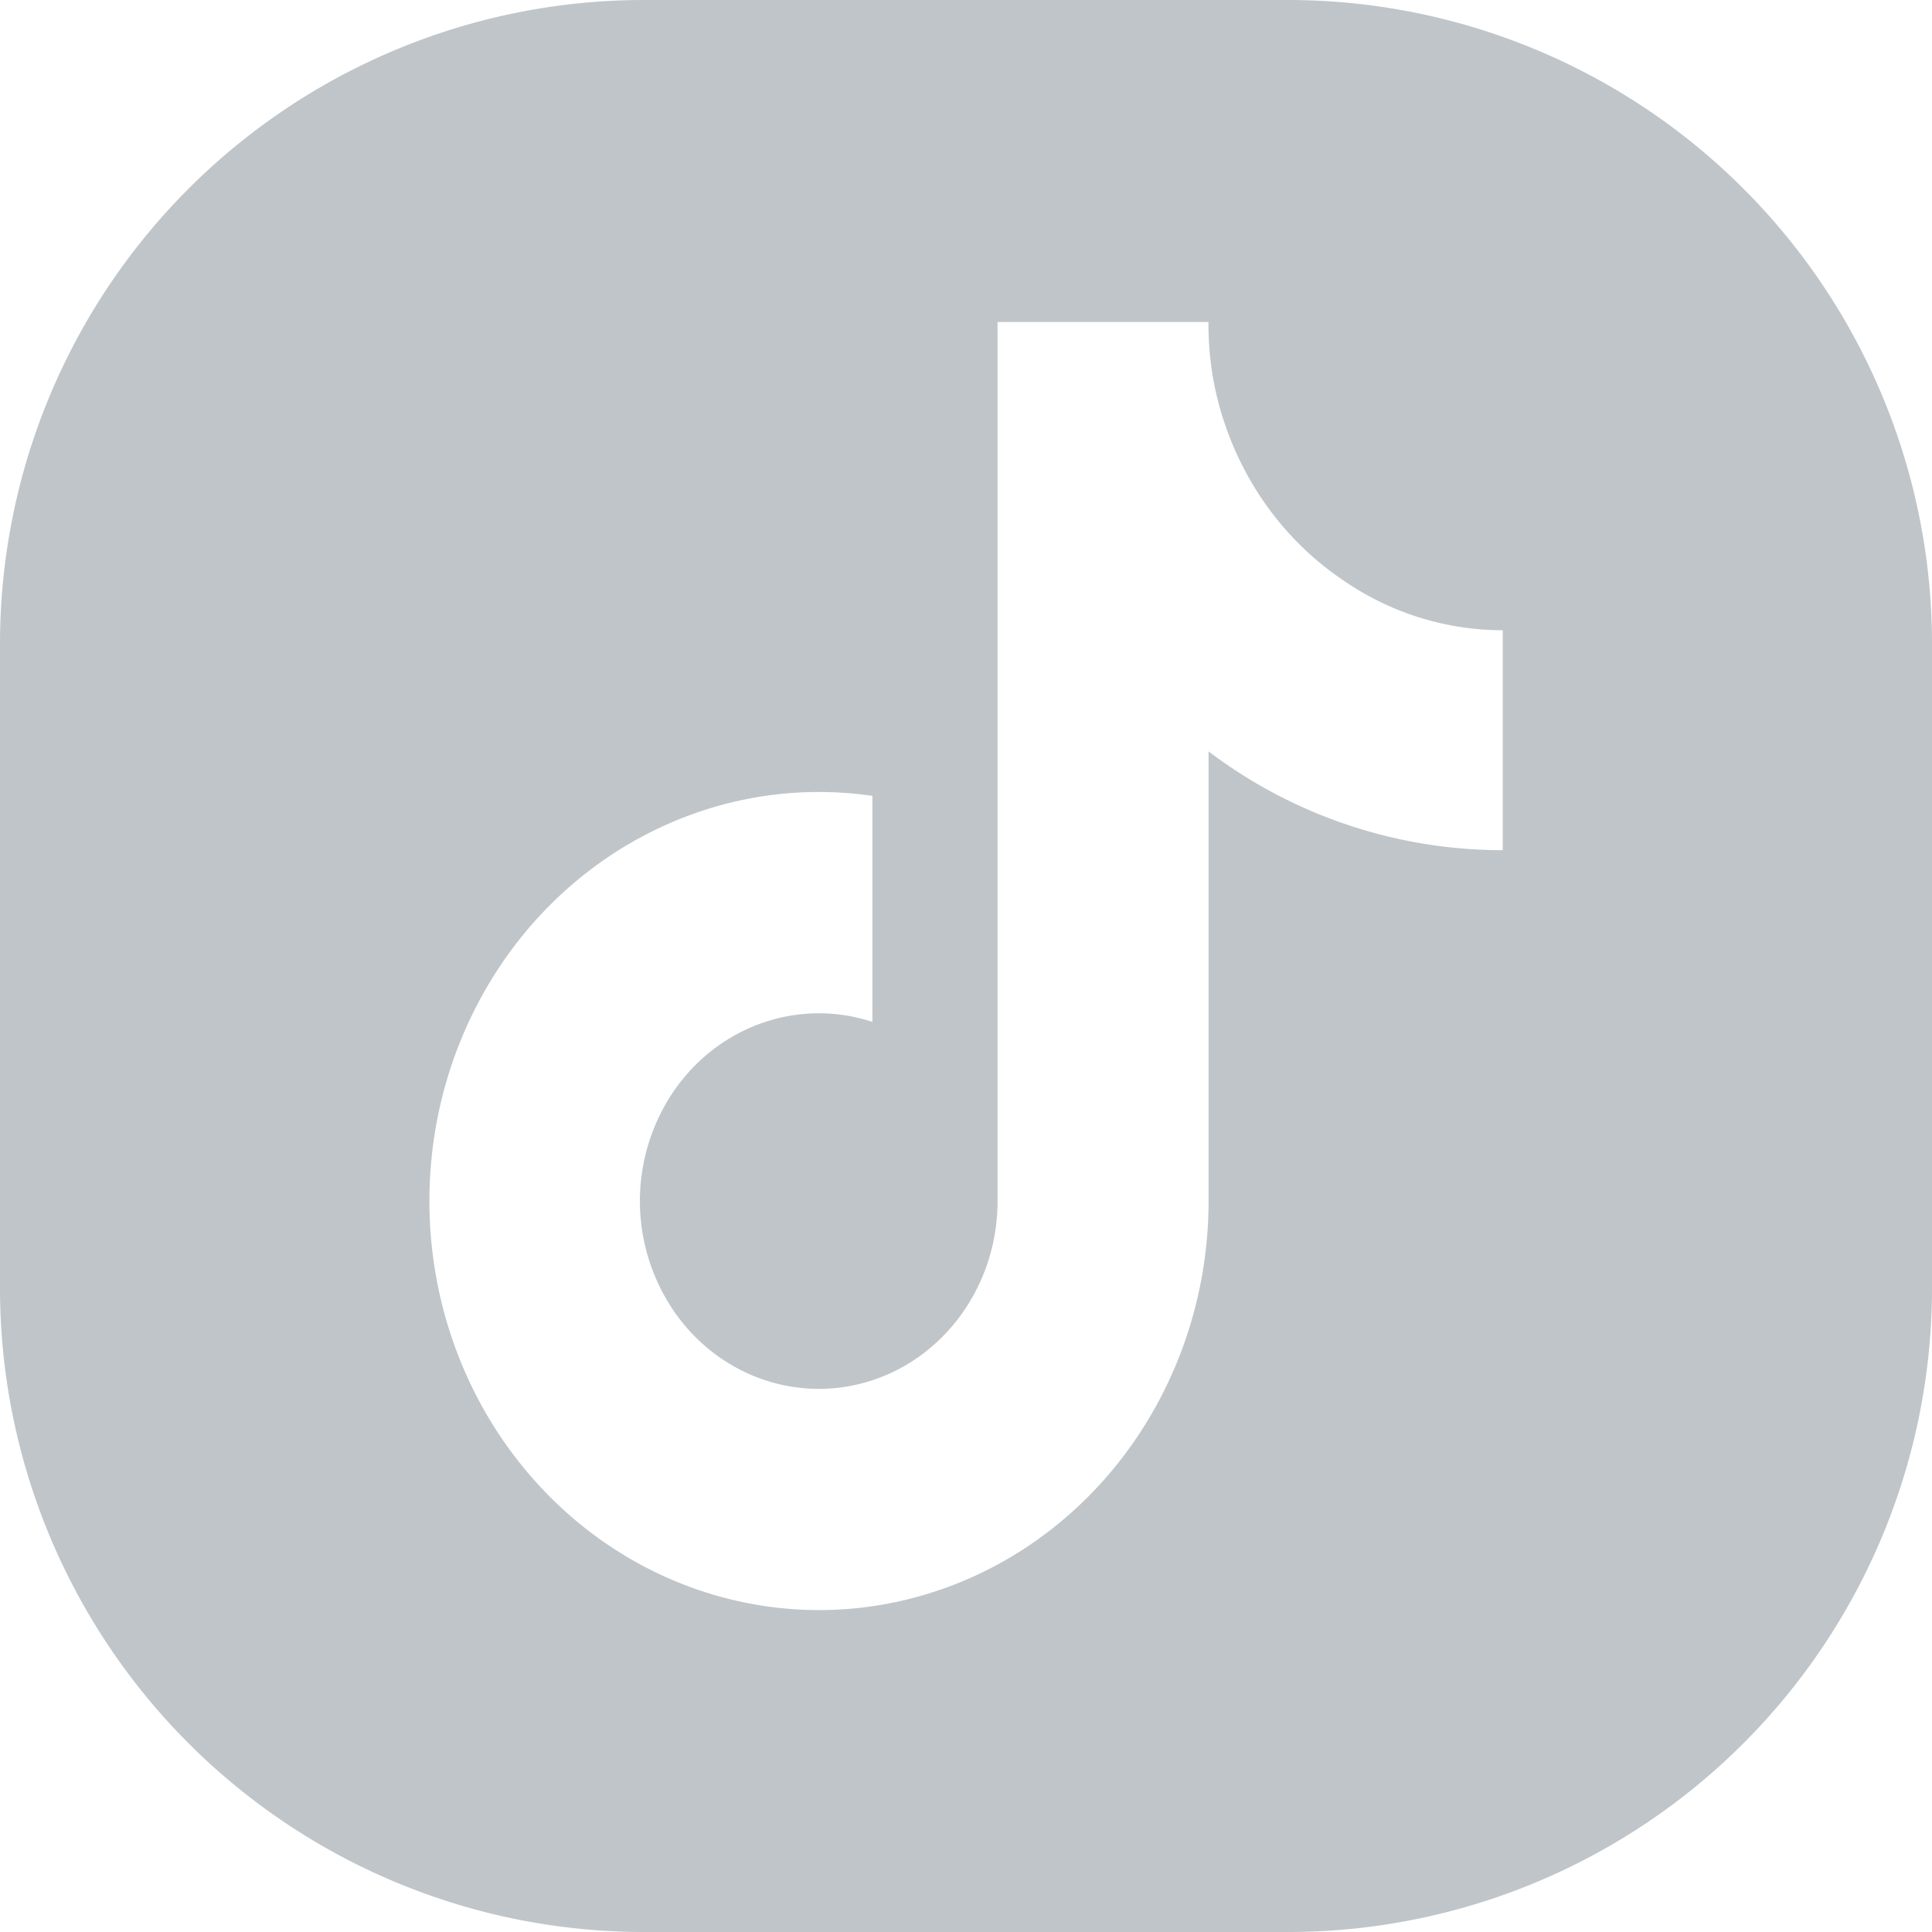 <svg xmlns="http://www.w3.org/2000/svg" width="18" height="18" xmlns:v="https://vecta.io/nano"><path d="M12 0a6 6 0 0 1 6 6v6a6 6 0 0 1-6 6H6a6 6 0 0 1-6-6V6a6 6 0 0 1 6-6h6zm-.741 3H9.294v8.191c0 .756-.463 1.427-1.147 1.662s-1.436-.018-1.862-.628a1.82 1.82 0 0 1-.012-2.053c.419-.615 1.168-.877 1.855-.651h0V7.415c-1.499-.218-2.97.563-3.69 1.961s-.539 3.118.455 4.316 2.592 1.624 4.009 1.067 2.357-1.979 2.358-3.568h0v-4.19a4.54 4.54 0 0 0 2.741.92h0V5.872a2.62 2.62 0 0 1-1.496-.472c-.63-.427-1.066-1.107-1.204-1.881a2.98 2.98 0 0 1-.042-.52h0z" fill="#bfc5c9"/></svg>